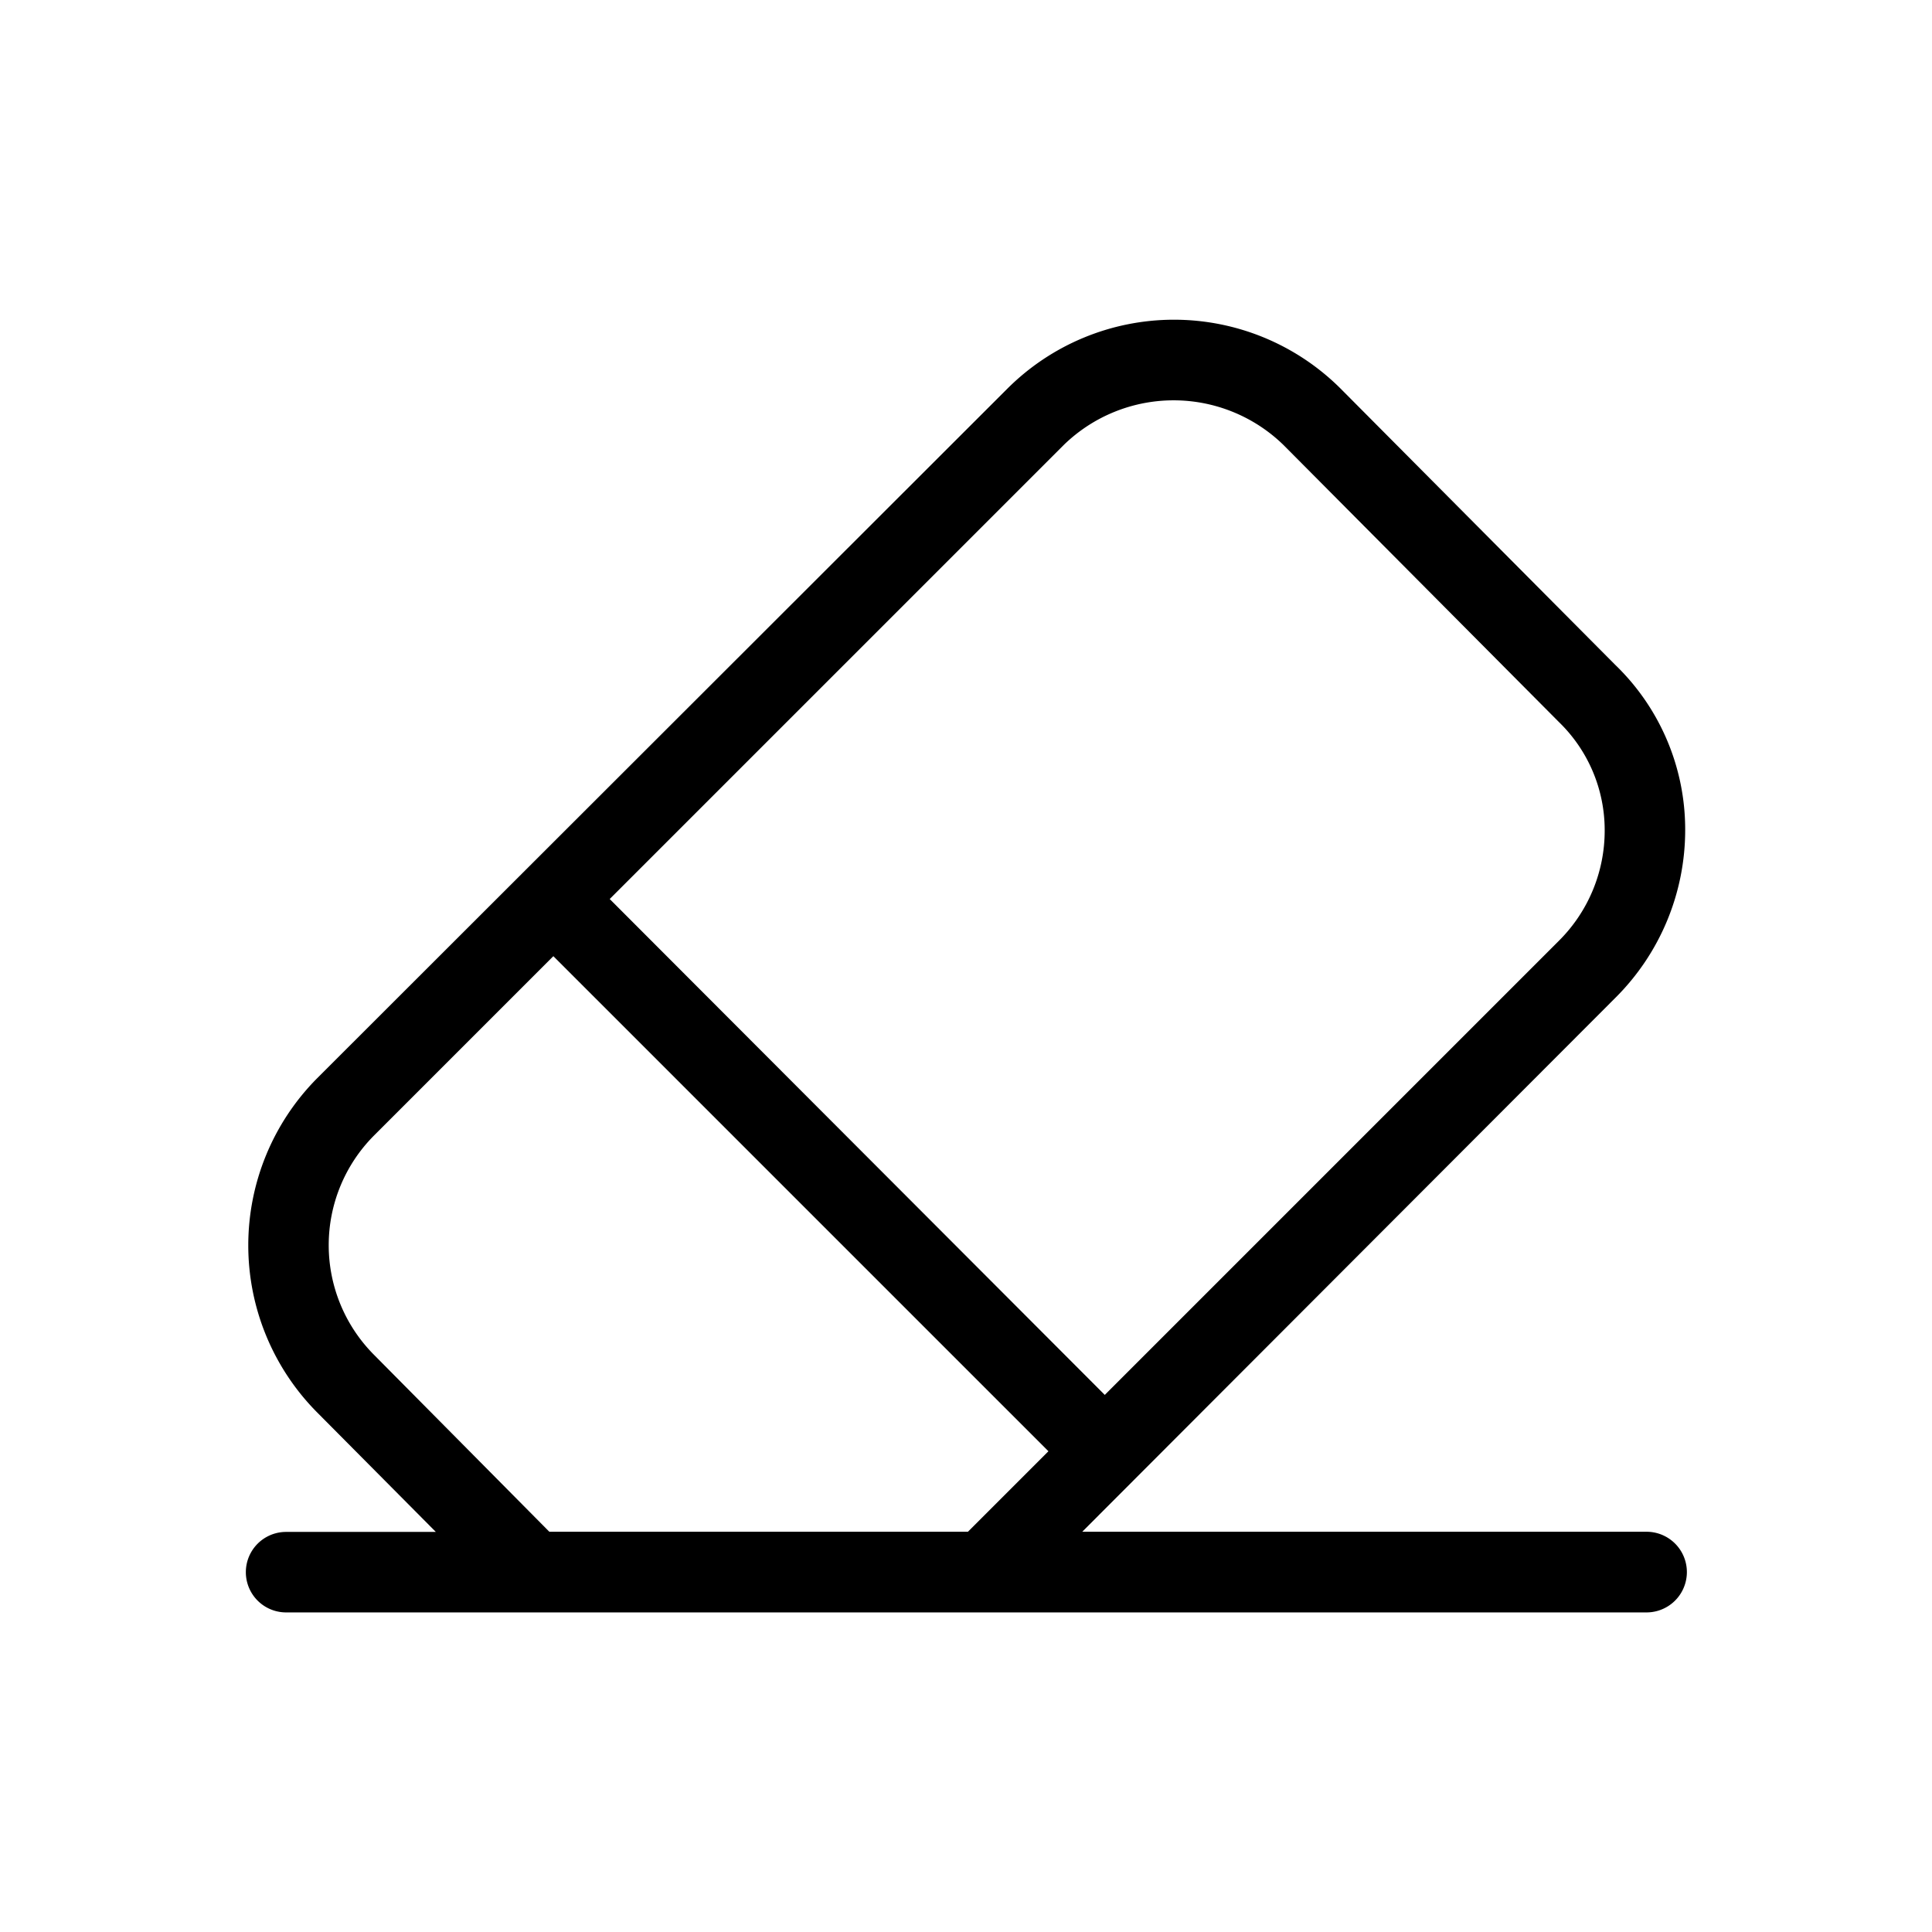 <svg xmlns="http://www.w3.org/2000/svg" width="32" height="32" viewBox="0 0 24 24">
  <path fill="currentColor"
    d="M20.454 19.028h-7.01l6.62-6.63a2.94 2.94 0 0 0 .87-2.09a2.84 2.84 0 0 0-.87-2.05l-3.42-3.44a2.93 2.93 0 0 0-4.13.01L3.934 13.4a2.946 2.946 0 0 0 0 4.14l1.48 1.49h-1.86a.5.5 0 0 0 0 1h16.9a.5.5 0 0 0 0-1.002m-7.24-13.5a1.956 1.956 0 0 1 2.73 0l3.42 3.44a1.87 1.87 0 0 1 .57 1.35a1.93 1.93 0 0 1-.57 1.37l-5.64 5.64l-6.15-6.16Zm-1.19 13.5h-5.2l-2.18-2.2a1.93 1.93 0 0 1 0-2.72l2.23-2.23l6.15 6.15Z" />
</svg>
